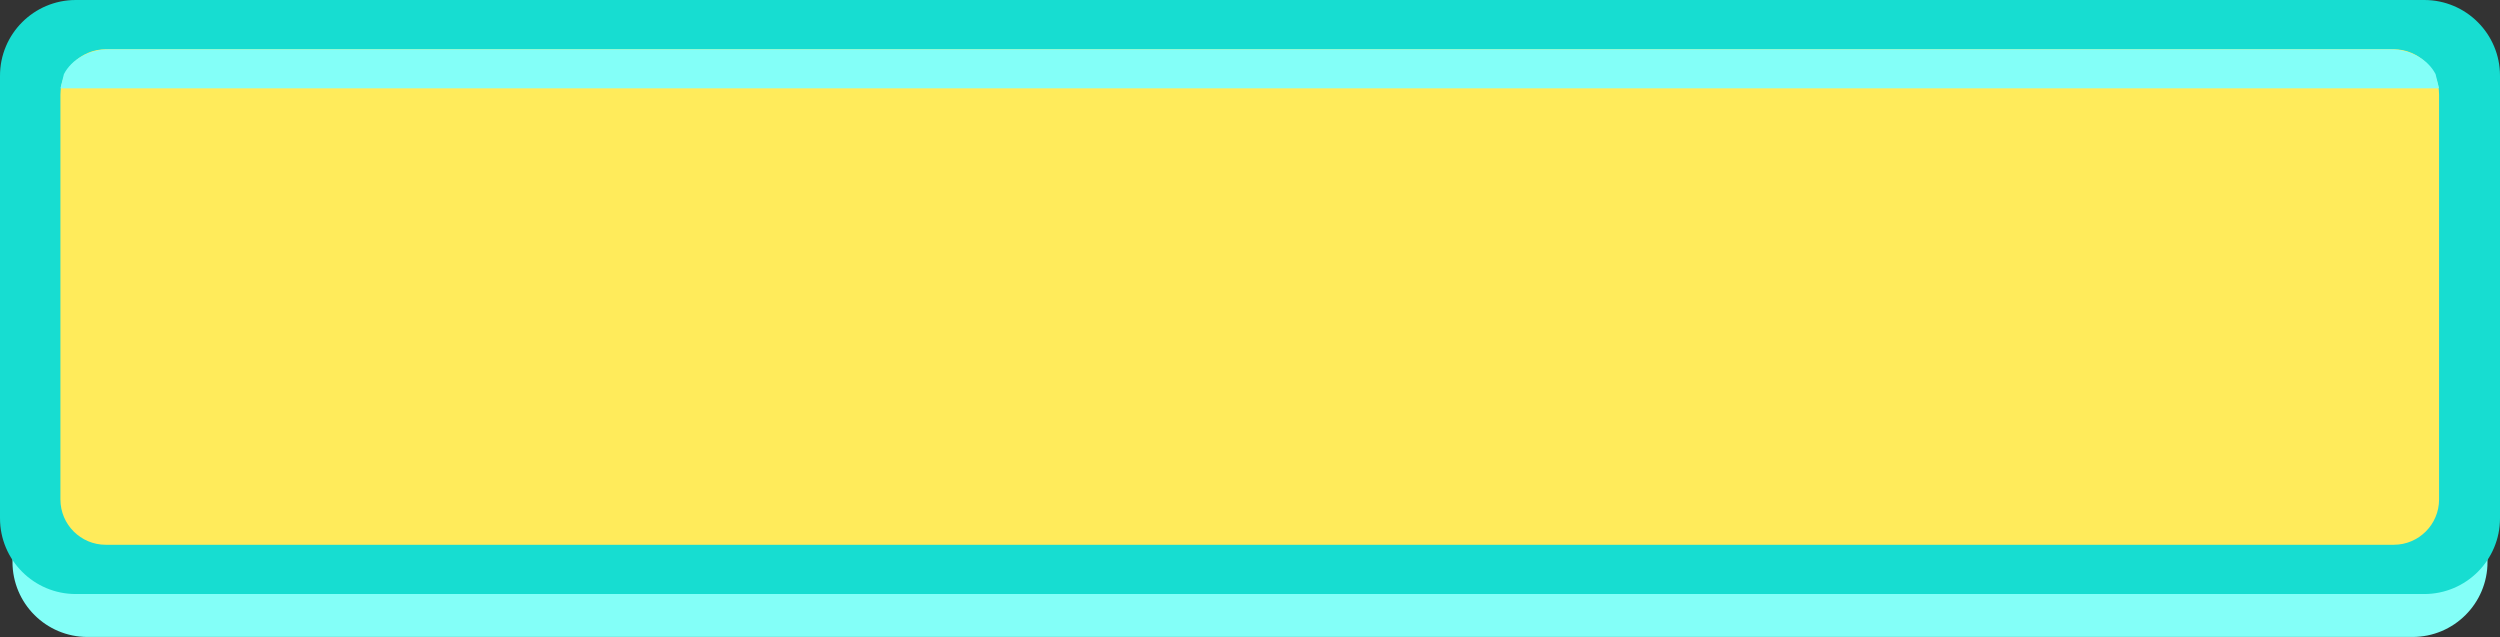 <?xml version="1.0" encoding="UTF-8" standalone="no"?><svg xmlns="http://www.w3.org/2000/svg" xmlns:xlink="http://www.w3.org/1999/xlink" fill="#000000" height="1254.6" overflow="hidden" preserveAspectRatio="xMidYMid meet" version="1" viewBox="0.0 0.0 4924.0 1254.6" width="4924" zoomAndPan="magnify"><rect x="0.0" y="0.0" width="4924.0" height="1254.6" fill="#333333" stroke="none"/><defs><clipPath id="a"><path d="M11225 2237H16149V3492H11225z"/></clipPath></defs><g clip-path="url(#a)" fill-rule="evenodd" transform="translate(-11225 -2237)"><g id="change1_1"><path d="M11249.6 2480.93C11249.6 2399.37 11315.7 2333.25 11397.3 2333.25L15976.7 2333.25C16058.3 2333.25 16124.4 2399.37 16124.4 2480.93L16124.4 3343.87C16124.4 3425.43 16058.3 3491.55 15976.7 3491.55L11397.3 3491.55C11315.7 3491.55 11249.6 3425.43 11249.6 3343.87Z" fill="#83fff8"/></g><g id="change2_1"><path d="M11225 2386.17C11225 2303.79 11291.8 2237 11374.2 2237L15999.8 2237C16082.2 2237 16149 2303.79 16149 2386.17L16149 3257.83C16149 3340.21 16082.2 3407 15999.8 3407L11374.2 3407C11291.8 3407 11225 3340.21 11225 3257.83Z" fill="#17ddd1"/></g><g id="change3_1"><path d="M11344 2423.32C11344 2373.99 11384 2334 11433.3 2334L15939.7 2334C15989 2334 16029 2373.99 16029 2423.32L16029 3220.68C16029 3270.01 15989 3310 15939.7 3310L11433.3 3310C11384 3310 11344 3270.01 11344 3220.68Z" fill="#ffeb5b"/></g><g id="change4_1"><path d="M11440.6 2334 15932.4 2334C15972.7 2334 16007.3 2354.19 16022.1 2382.98L16029 2411 11344 2411 11350.9 2382.98C11365.7 2354.19 11400.3 2334 11440.6 2334Z" fill="#83fff8"/></g></g></svg>